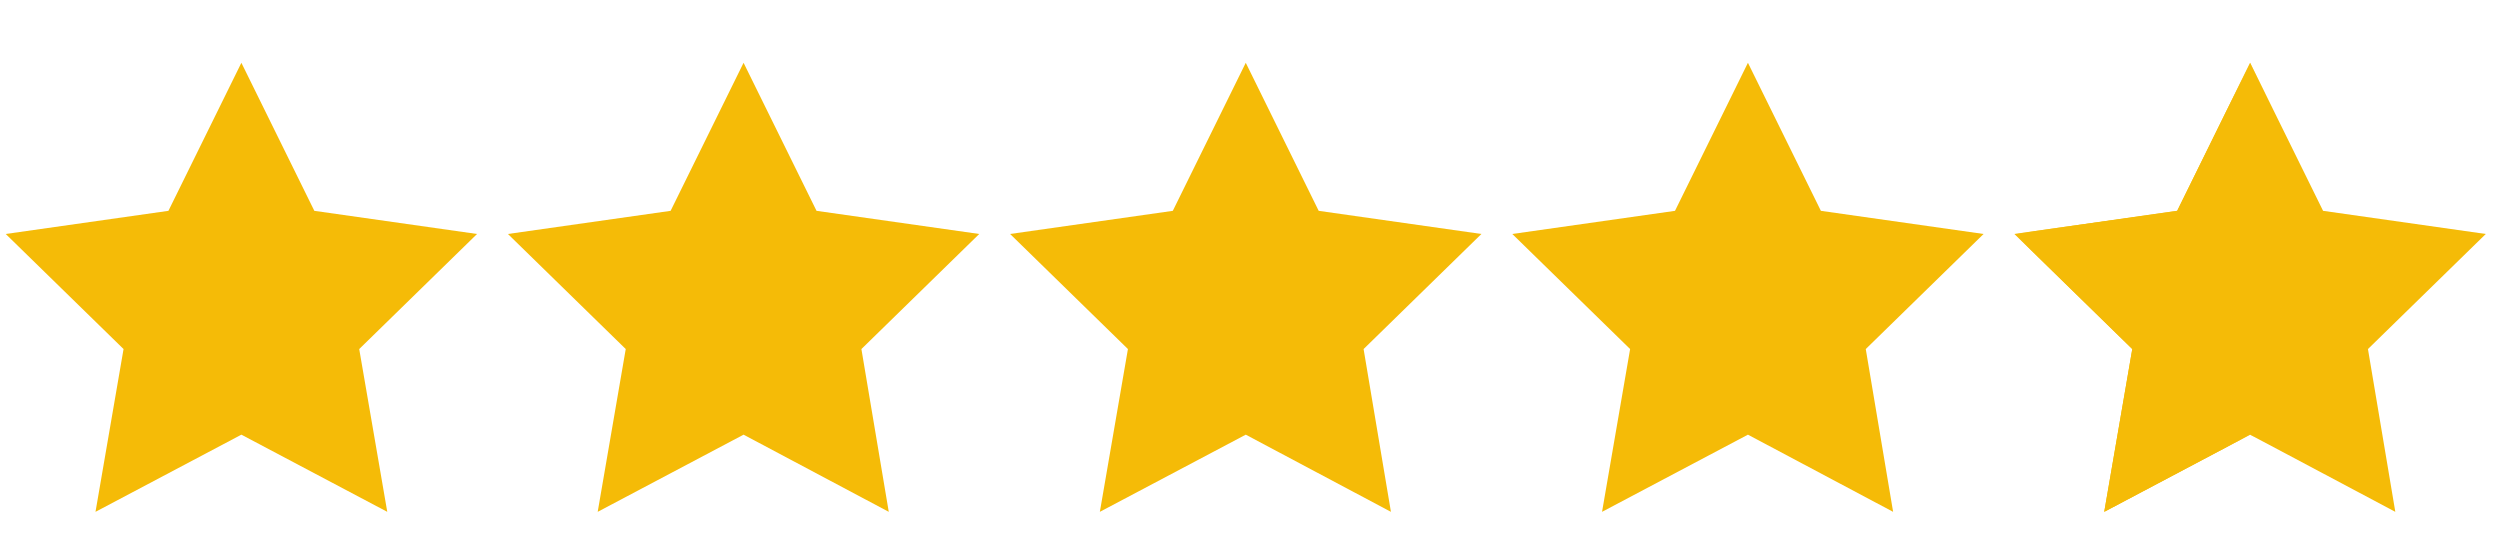 <svg width="105" height="23" viewBox="0 0 105 23" fill="none" xmlns="http://www.w3.org/2000/svg">
<path d="M10.138 2.637L13.202 8.855L20.036 9.827L15.087 14.66L16.265 21.497L10.138 18.256L4.011 21.497L5.189 14.66L0.24 9.827L7.074 8.855L10.138 2.637Z" fill="#F5BB07"/>
<path d="M31.23 2.637L34.294 8.855L41.128 9.827L36.179 14.66L37.328 21.497L31.23 18.256L25.103 21.497L26.281 14.66L21.332 9.827L28.166 8.855L31.23 2.637Z" fill="#F5BB07"/>
<path d="M52.322 2.637L55.385 8.855L62.219 9.827L57.271 14.66L58.419 21.497L52.322 18.256L46.194 21.497L47.373 14.66L42.424 9.827L49.258 8.855L52.322 2.637Z" fill="#F5BB07"/>
<path d="M73.413 2.637L76.477 8.855L83.311 9.827L78.362 14.66L79.511 21.497L73.413 18.256L67.286 21.497L68.465 14.66L63.516 9.827L70.35 8.855L73.413 2.637Z" fill="#F5BB07"/>
<path d="M94.505 2.637L91.442 8.855L84.607 9.827L89.556 14.66L88.378 21.497L94.505 18.256L100.603 21.497L99.454 14.66L104.403 9.827L97.569 8.855L94.505 2.637Z" fill="#F5BB07"/>
<mask id="mask0_884_927" style="mask-type:luminance" maskUnits="userSpaceOnUse" x="84" y="0" width="11" height="23">
<path d="M94.505 0.485H84.607V22.853H94.505V0.485Z" fill="white"/>
</mask>
<g mask="url(#mask0_884_927)">
<path d="M94.505 2.637L97.569 8.855L104.403 9.827L99.454 14.66L100.603 21.497L94.505 18.256L88.378 21.497L89.556 14.66L84.607 9.827L91.442 8.855L94.505 2.637Z" fill="#F5BB07"/>
</g>
</svg>
